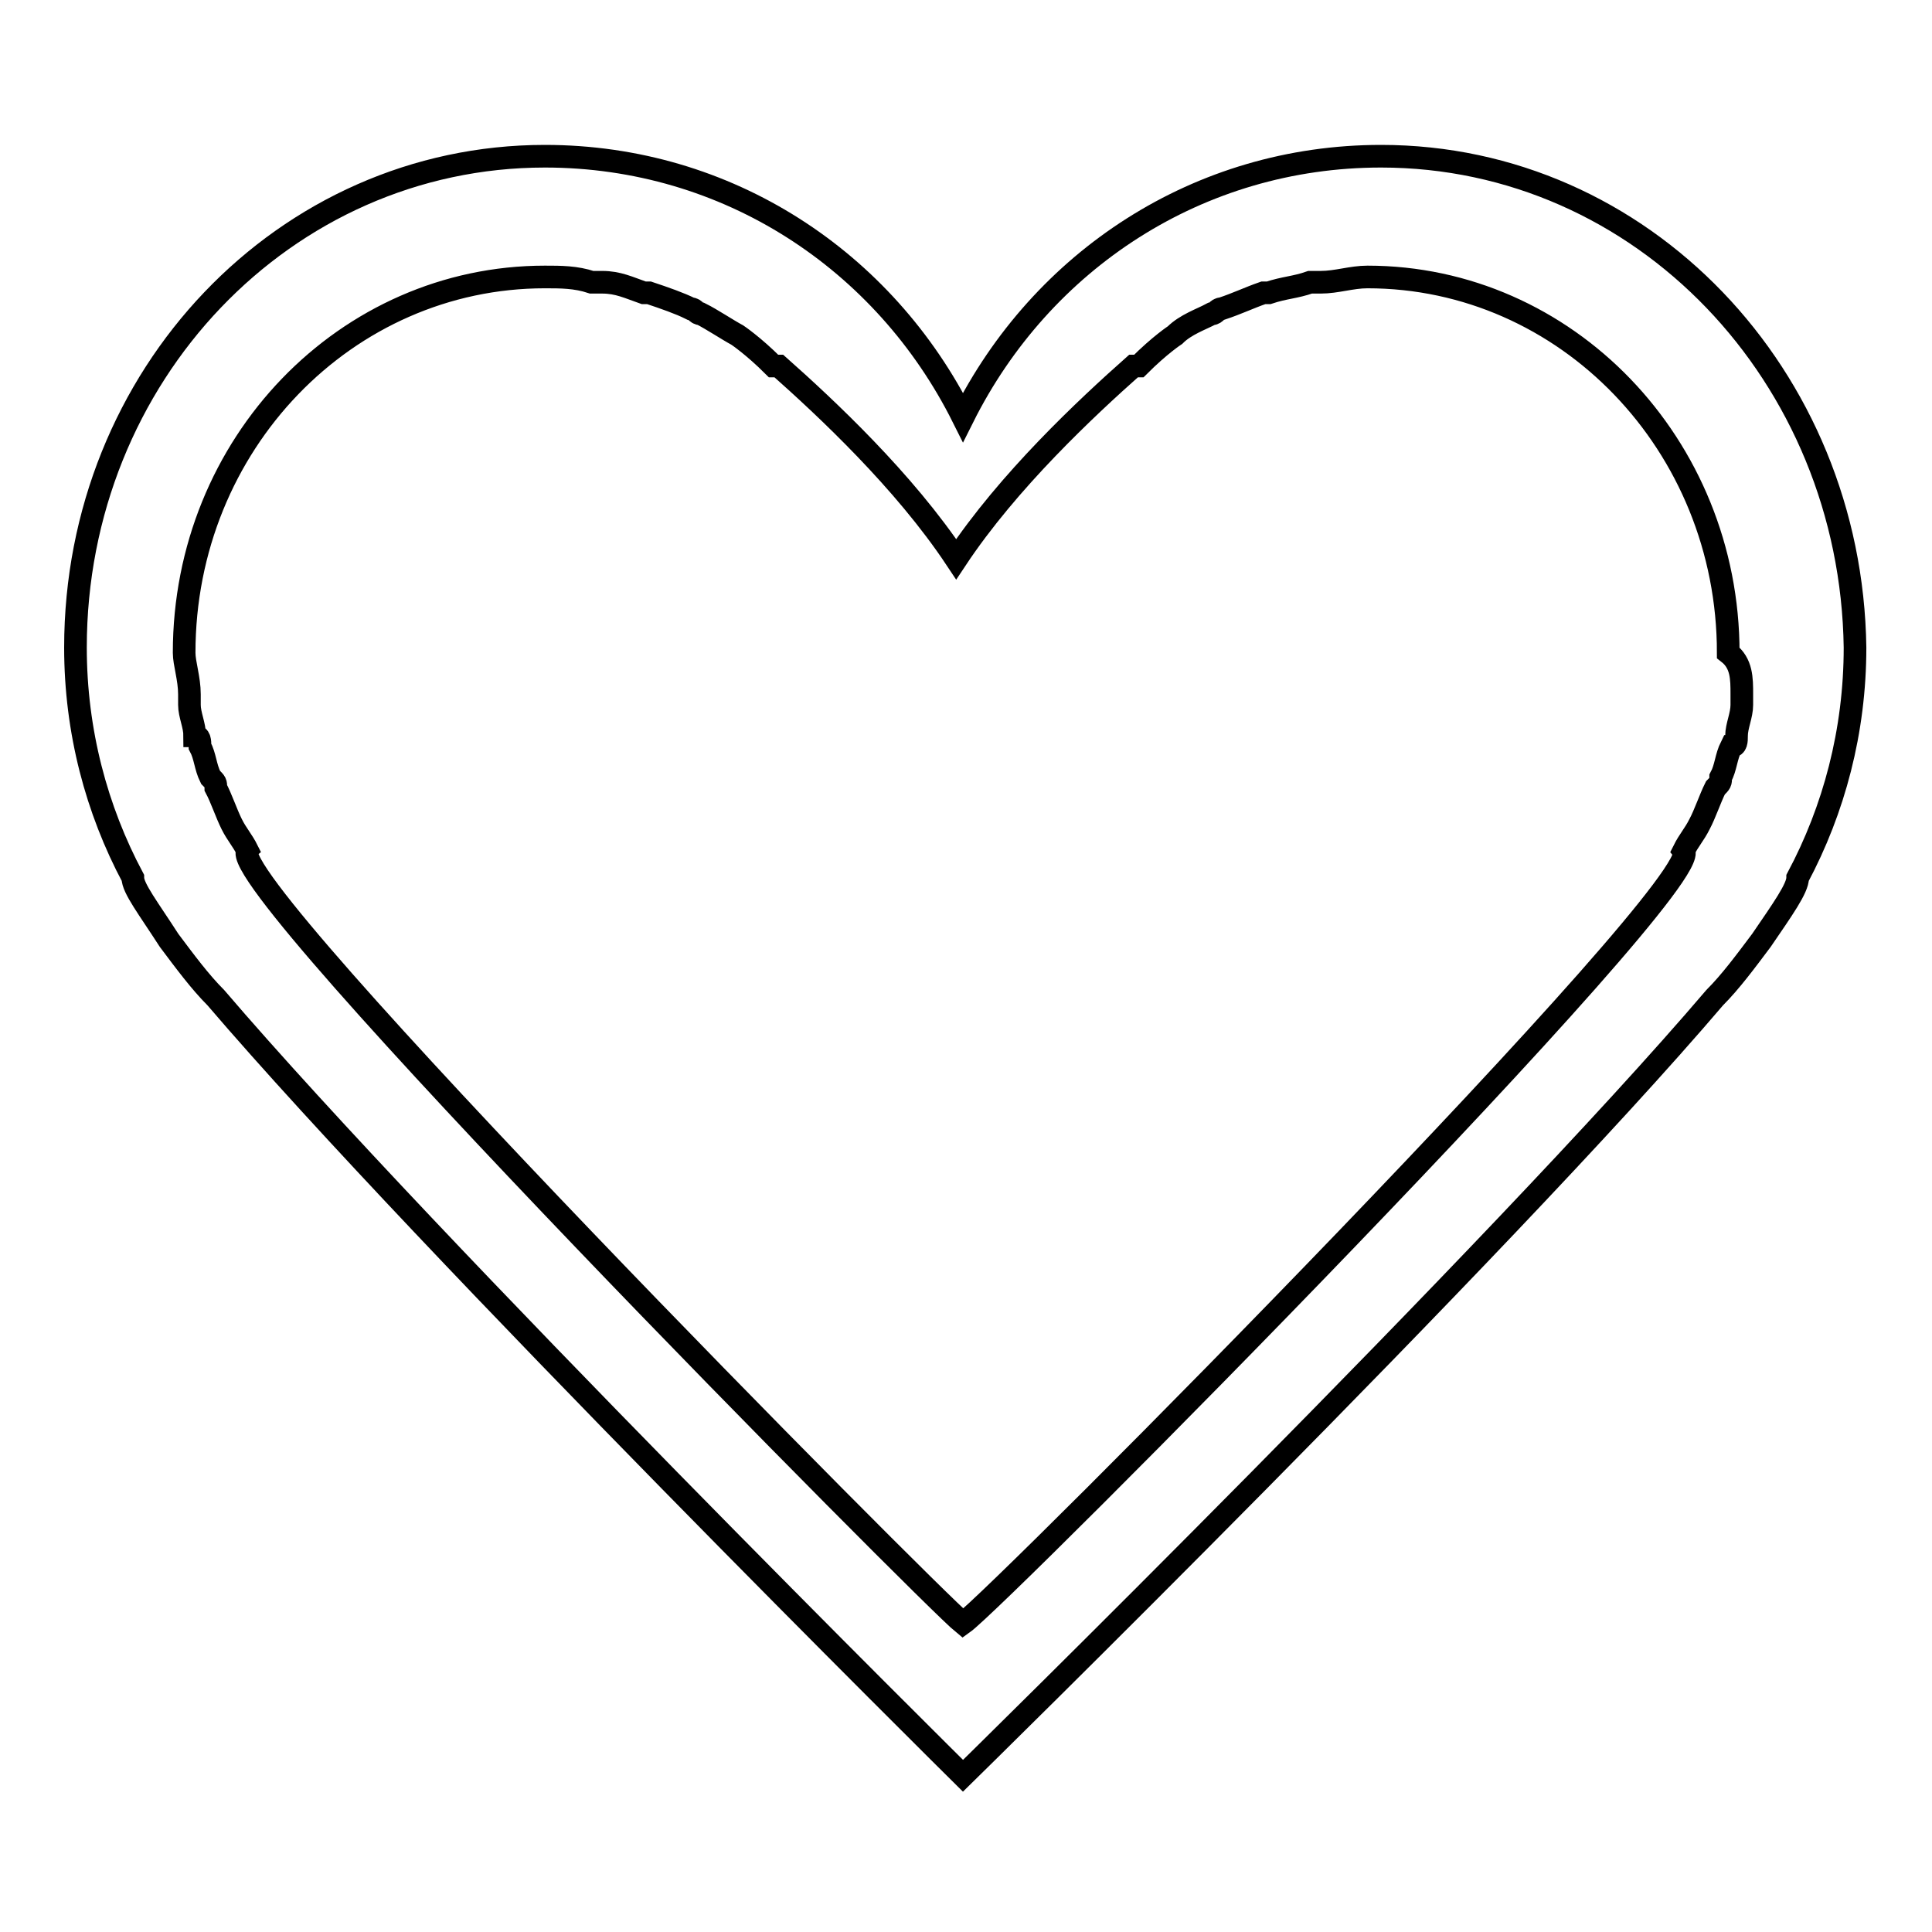 <?xml version="1.0" encoding="utf-8"?>
<!-- Svg Vector Icons : http://www.onlinewebfonts.com/icon -->
<!DOCTYPE svg PUBLIC "-//W3C//DTD SVG 1.1//EN" "http://www.w3.org/Graphics/SVG/1.1/DTD/svg11.dtd">
<svg version="1.1" xmlns="http://www.w3.org/2000/svg" xmlns:xlink="http://www.w3.org/1999/xlink" x="0px" y="0px" viewBox="0 0 256 256" enable-background="new 0 0 256 256" xml:space="preserve">
<g><g><path stroke-width="3" fill-opacity="0" stroke="#000000"  d="M183,20.7c-24.2,0-45,13.8-55.4,34.6c-10.4-20.8-31.2-34.6-55.4-34.6C37.7,20.7,10,49.8,10,85.8c0,11.1,2.8,21.5,7.6,30.5c0,1.4,2.1,4.1,4.8,8.3c2.1,2.8,4.1,5.5,6.2,7.6c28.4,33.2,99,103.1,99,103.1s71.3-69.9,99.6-103.1c2.1-2.1,4.1-4.8,6.2-7.6c2.8-4.1,4.8-6.9,4.8-8.3c4.8-9,7.6-19.4,7.6-30.5C245.3,49.8,217.6,20.7,183,20.7z M230.8,92c0,0.7,0,1.4,0,1.4c0,1.4-0.7,2.8-0.7,4.1c0,0.7,0,1.4-0.7,1.4c-0.7,1.4-0.7,2.8-1.4,4.1c0,0.7,0,0.7-0.7,1.4c-0.7,1.4-1.4,3.5-2.1,4.8c-0.7,1.4-1.4,2.1-2.1,3.5l0,0c3.5,4.1-90.7,99-95.5,102.4c-4.2-3.4-98.3-98.2-94.8-102.4l0,0c-0.7-1.4-1.4-2.1-2.1-3.5c-0.7-1.4-1.4-3.5-2.1-4.8c0-0.7,0-0.7-0.7-1.4c-0.7-1.4-0.7-2.8-1.4-4.1c0-0.7,0-1.4-0.7-1.4c0-1.4-0.7-2.8-0.7-4.1c0-0.7,0-1.4,0-1.4c0-2.1-0.7-4.1-0.7-5.5c0-27.7,21.5-49.8,47.8-49.8c2.1,0,4.1,0,6.2,0.7c0.7,0,1.4,0,1.4,0c2.1,0,3.5,0.7,5.5,1.4c0,0,0,0,0.7,0c2.1,0.7,4.1,1.4,5.5,2.1c0.7,0,0.7,0.7,1.4,0.7c1.4,0.7,3.5,2.1,4.8,2.8l0,0c0,0,2.1,1.4,4.8,4.1c0,0,0,0,0.7,0l0,0c6.2,5.5,16.6,15.2,23.5,25.6c6.9-10.4,17.3-20.1,23.5-25.6l0,0c0,0,0,0,0.7,0c2.8-2.8,4.8-4.1,4.8-4.1l0,0c1.4-1.4,3.5-2.1,4.8-2.8c0.7,0,0.7-0.7,1.4-0.7c2.1-0.7,3.5-1.4,5.5-2.1c0,0,0,0,0.7,0c2.1-0.7,3.5-0.7,5.5-1.4c0.7,0,1.4,0,1.4,0c2.1,0,4.1-0.7,6.2-0.7c26.3,0,47.8,22.2,47.8,49.8C230.8,87.9,230.8,89.9,230.8,92z"/></g></g>
</svg>